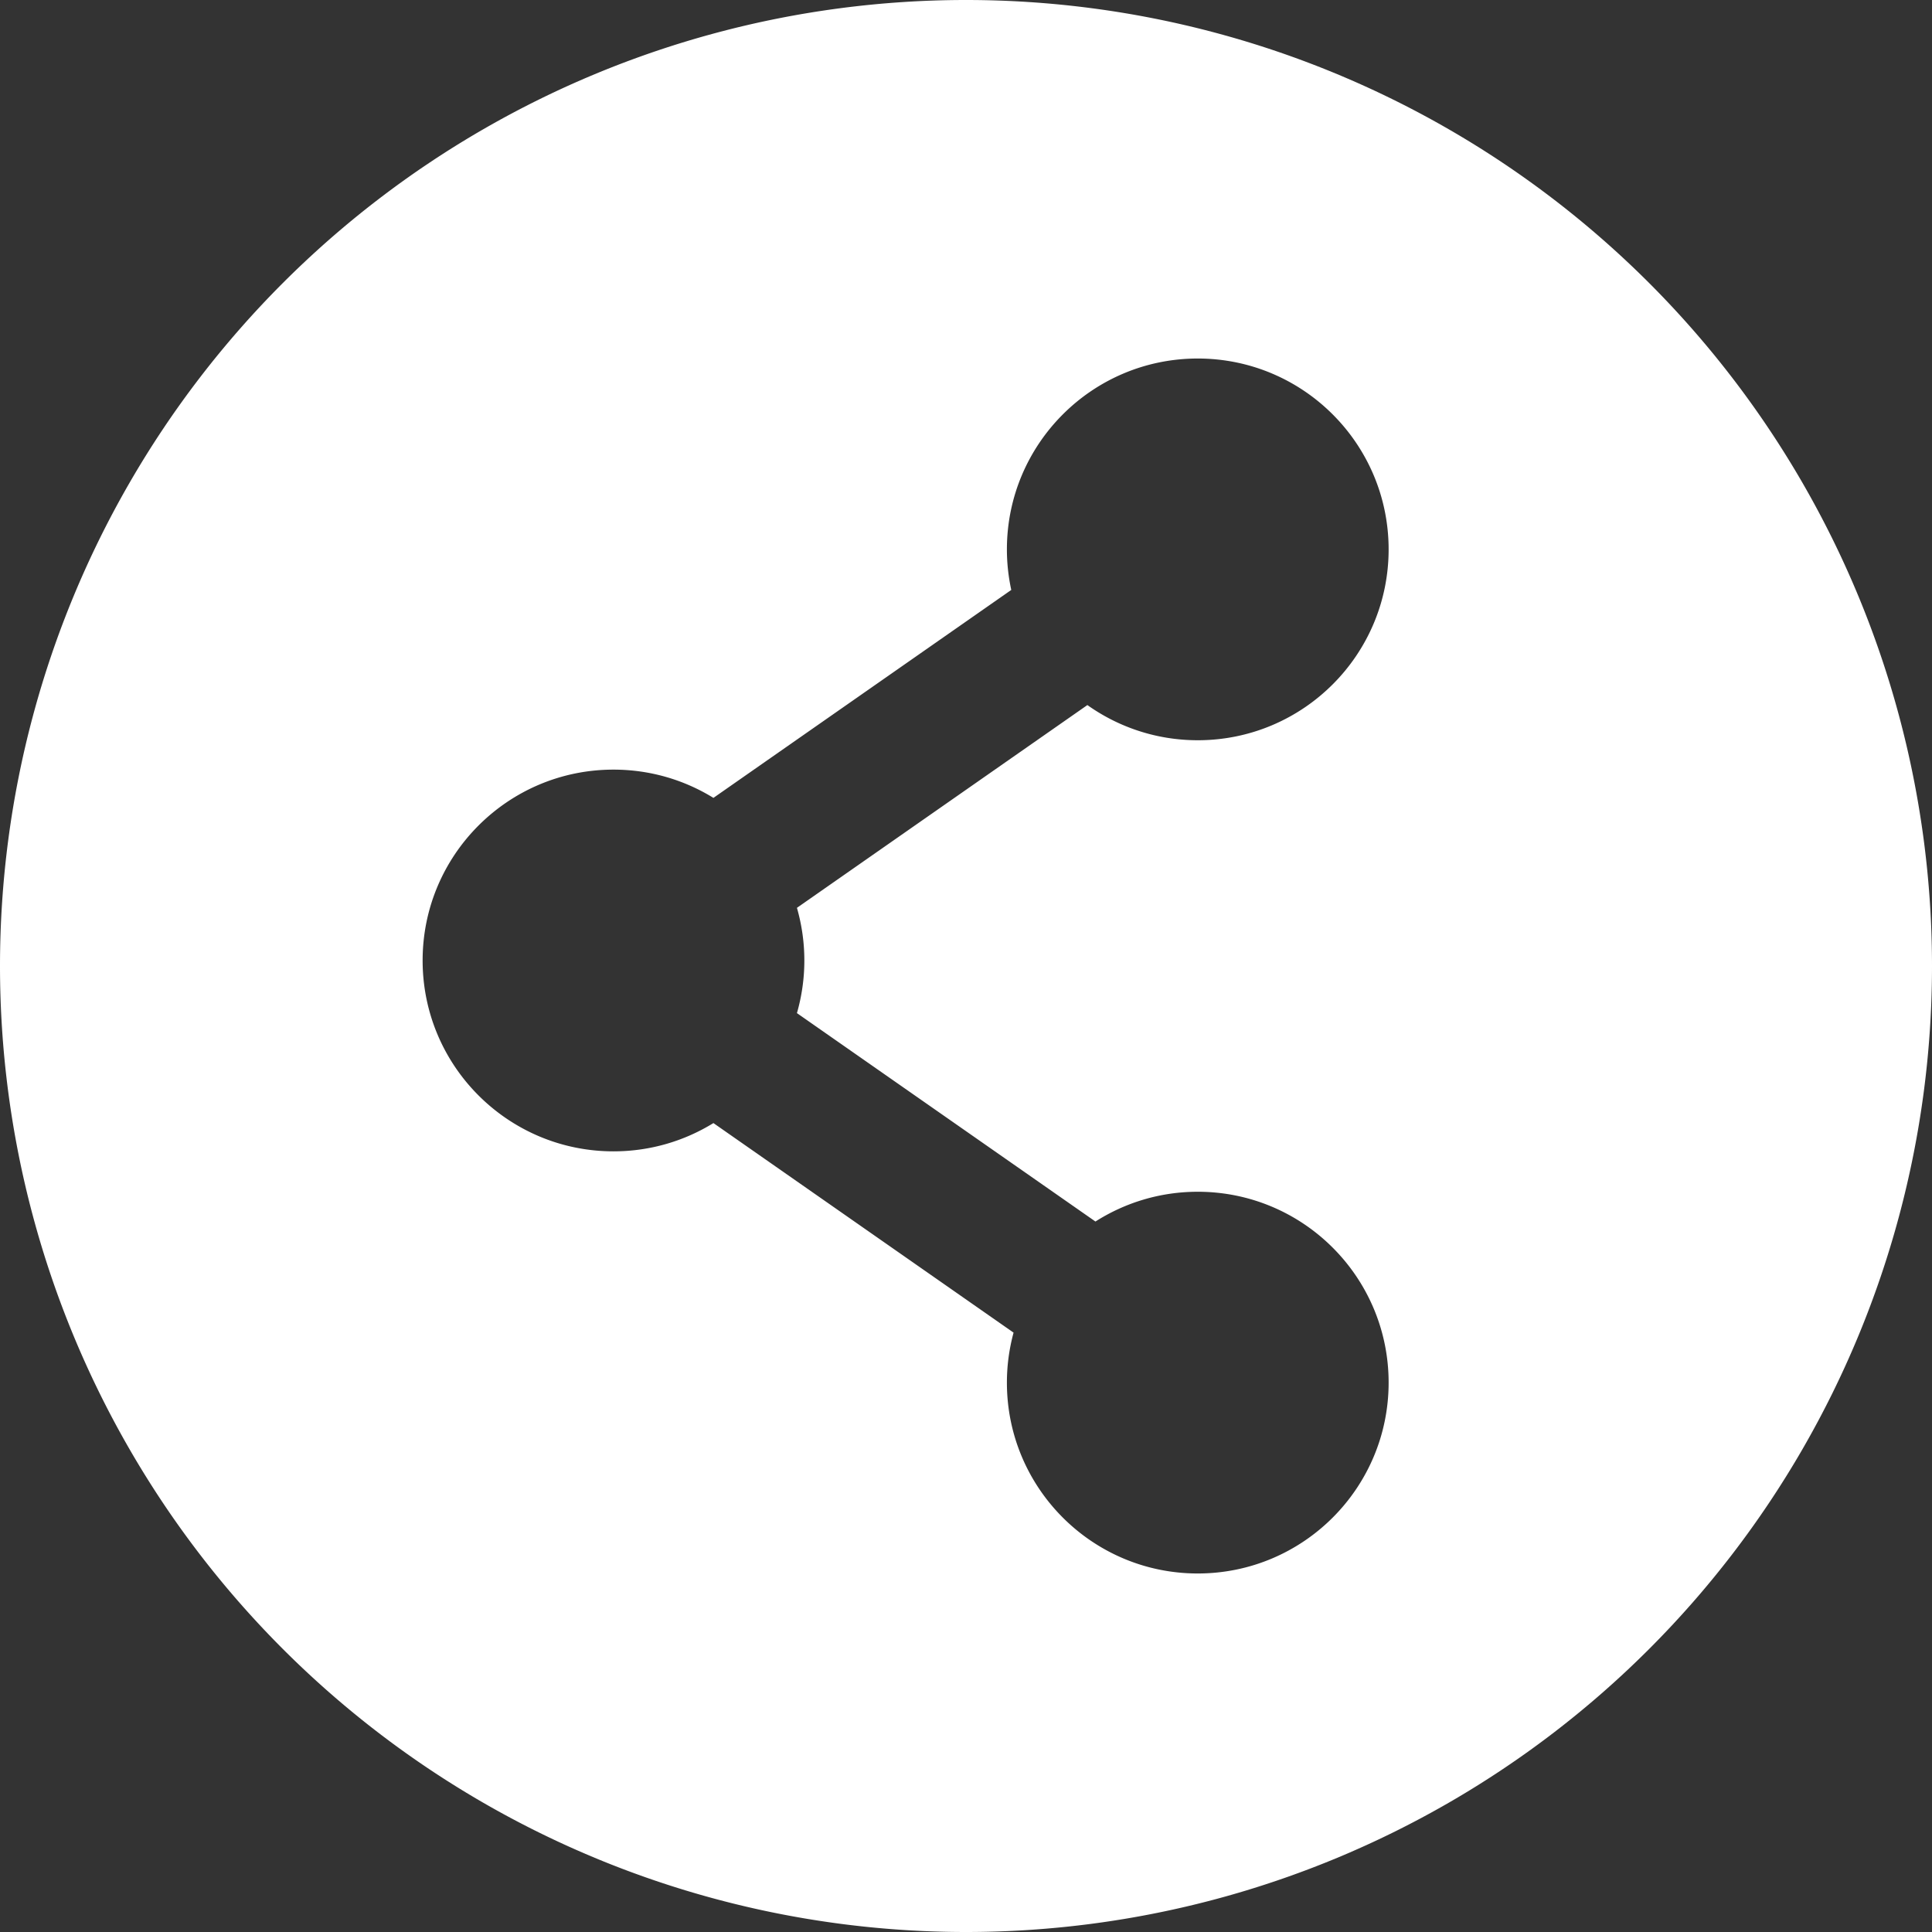 <?xml version="1.0" encoding="UTF-8" standalone="no"?>
<svg
   version="1.1"
   width="256"
   height="256"
   viewBox="0 0 256 256"
   xml:space="preserve"
   id="svg10"
   sodipodi:docname="share.svg"
   inkscape:version="1.2.1 (9c6d41e410, 2022-07-14)"
   xmlns:inkscape="http://www.inkscape.org/namespaces/inkscape"
   xmlns:sodipodi="http://sodipodi.sourceforge.net/DTD/sodipodi-0.dtd"
   xmlns="http://www.w3.org/2000/svg"
   xmlns:svg="http://www.w3.org/2000/svg"><rect x="0" y="0" width="256" height="256" fill="#333333" stroke="none"/><sodipodi:namedview
   id="namedview12"
   pagecolor="#ffffff"
   bordercolor="#000000"
   borderopacity="0.25"
   inkscape:showpageshadow="2"
   inkscape:pageopacity="0.0"
   inkscape:pagecheckerboard="0"
   inkscape:deskcolor="#d1d1d1"
   showgrid="false"
   inkscape:zoom="1.4183568"
   inkscape:cx="225.61319"
   inkscape:cy="162.86452"
   inkscape:window-width="2560"
   inkscape:window-height="1369"
   inkscape:window-x="-8"
   inkscape:window-y="-8"
   inkscape:window-maximized="1"
   inkscape:current-layer="svg10" />

<defs
   id="defs2">
</defs>

<path
   id="path466"
   style="fill:#ffffff;fill-opacity:1;stroke-width:1.89;stroke-linecap:round;stroke:none"
   d="M 128 0 A 128 128 0 0 0 0 128 A 128 128 0 0 0 128 256 A 128 128 0 0 0 256 128 A 128 128 0 0 0 128 0 z M 158.709 47.506 C 172.676 47.506 184 58.83 184 72.797 C 184 86.764 172.676 98.086 158.709 98.086 C 153.258 98.086 148.213 96.357 144.084 93.424 L 105.598 120.293 C 106.233 122.509 106.58 124.847 106.58 127.268 C 106.58 129.688 106.233 132.027 105.598 134.244 L 145.152 161.859 C 149.072 159.365 153.719 157.914 158.709 157.914 C 172.676 157.914 184 169.236 184 183.203 C 184 197.17 172.676 208.494 158.709 208.494 C 144.742 208.494 133.42 197.17 133.42 183.203 C 133.42 180.91 133.731 178.692 134.303 176.58 L 94.533 148.814 C 90.681 151.187 86.147 152.559 81.291 152.559 C 67.323 152.559 56 141.235 56 127.268 C 56 113.3 67.324 101.979 81.291 101.979 C 86.147 101.979 90.681 103.35 94.533 105.723 L 133.998 78.17 C 133.623 76.438 133.42 74.642 133.42 72.797 C 133.42 58.83 144.742 47.506 158.709 47.506 z " /><g
   style="fill:#000000"
   id="g302"
   transform="matrix(0.351,0,0,0.351,39.506,47.506)"><g
     id="g292">
	<g
   id="g290">
		
	</g>
</g></g></svg>
